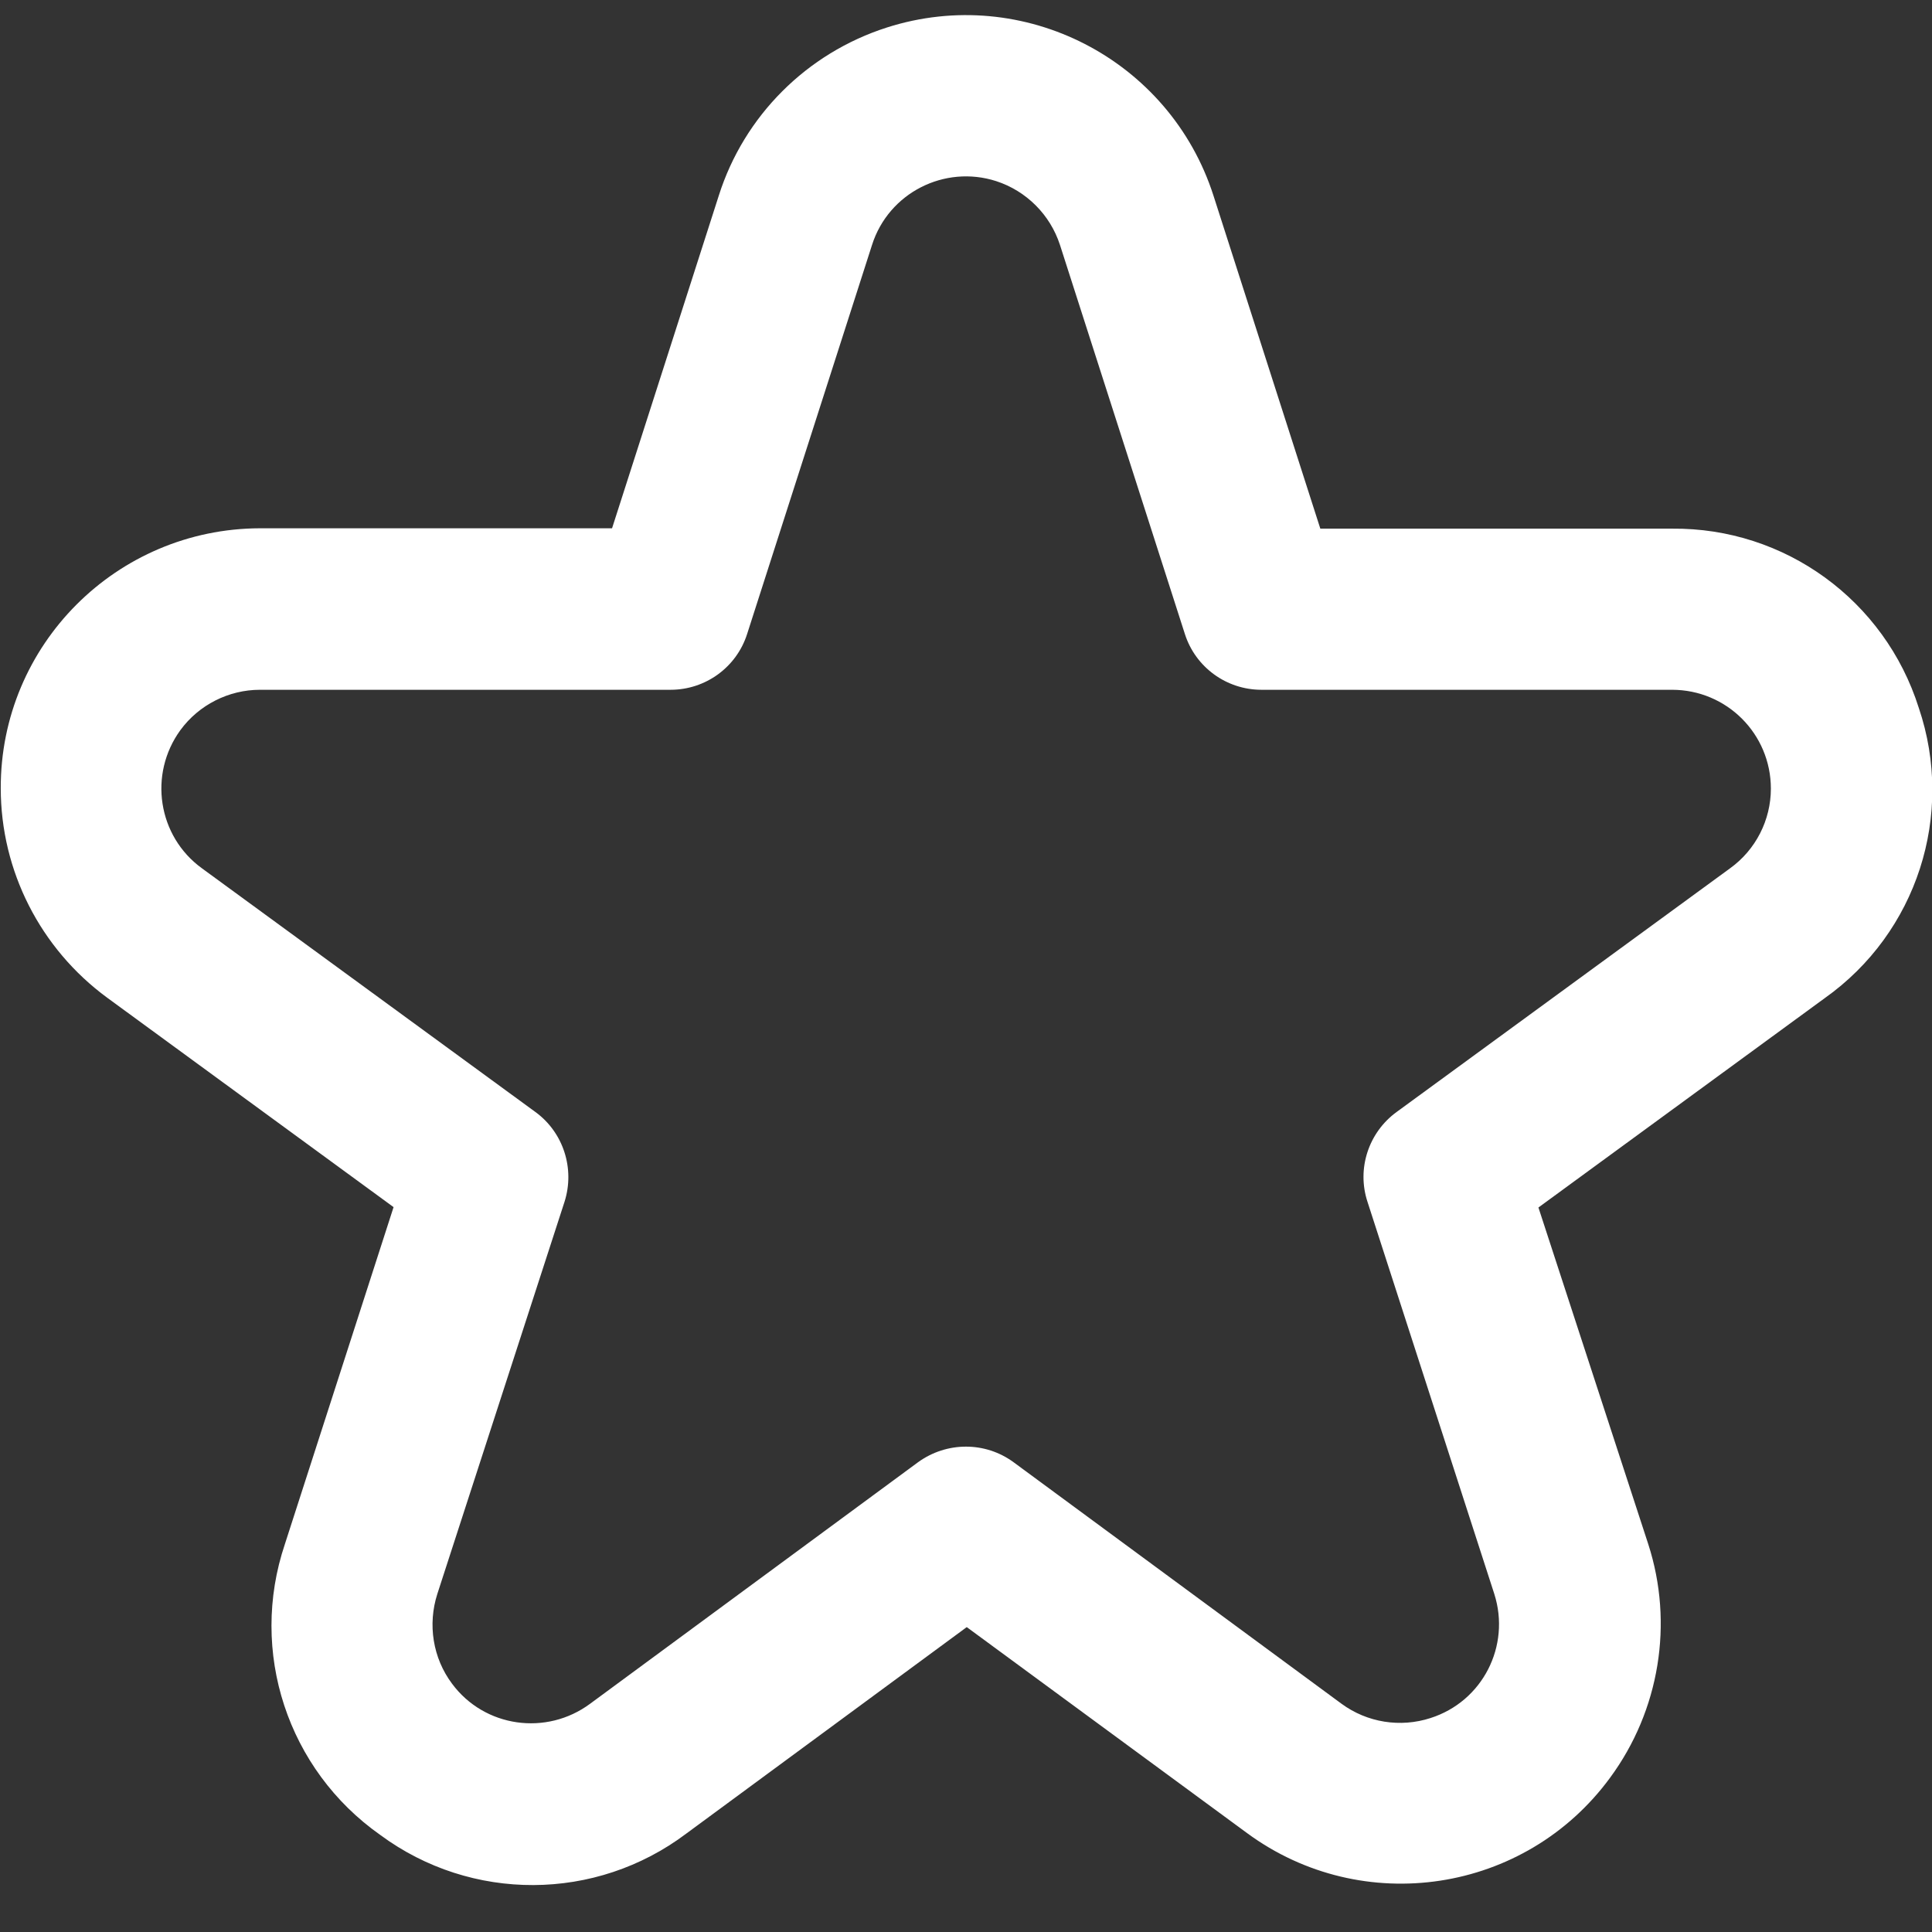 <?xml version="1.0" encoding="UTF-8"?> <svg xmlns="http://www.w3.org/2000/svg" xmlns:xlink="http://www.w3.org/1999/xlink" version="1.1" id="Outline" x="0px" y="0px" viewBox="0 0 512 512" style="enable-background:new 0 0 512 512;" xml:space="preserve"><rect x="0" y="0" width="512" height="512" fill="#333333" stroke="none"/> <style type="text/css"> .st0{fill:#FFFFFF;} </style> <path class="st0" d="M508.5,187.6c-9-28.5-35.5-47.8-65.4-47.5h-93.2l-28.3-88.2C310,15.7,271.2-4.3,235,7.3 c-21.2,6.8-37.8,23.4-44.5,44.5l-28.3,88.2H68.9c-38,0.1-68.8,30.9-68.7,68.9c0,21.9,10.5,42.5,28.2,55.5l75.9,55.5l-28.8,89.3 c-9.6,28.5,0.7,59.8,25.3,77.1c24.1,17.8,57.1,17.7,81.1-0.4l74.3-54.7l74.3,54.6c30.6,22.5,73.7,16,96.2-14.7 c13.1-17.8,16.9-40.9,10.1-61.9L407.7,320l75.9-55.5C508,247.2,518.1,215.9,508.5,187.6z M458.5,230.1l-88.4,64.6 c-7.4,5.4-10.6,15-7.7,23.8L396,422.4c4.4,13.8-3.1,28.5-16.9,32.9c-8,2.6-16.8,1.2-23.6-3.8l-86.9-64c-7.5-5.5-17.7-5.5-25.3,0 l-86.9,64c-11.6,8.6-28,6.3-36.6-5.3c-5.1-6.8-6.5-15.7-3.9-23.8l33.7-103.9c2.8-8.8-0.3-18.4-7.7-23.8l-88.4-64.6 c-11.7-8.5-14.2-24.9-5.7-36.6c4.9-6.7,12.8-10.7,21.1-10.7h108.8c9.3,0,17.5-6,20.3-14.8l33.1-103.1c4.4-13.8,19.2-21.3,32.9-16.9 c8,2.6,14.3,8.9,16.9,16.9L314,168c2.8,8.8,11,14.8,20.3,14.8h108.8c14.5,0,26.2,11.7,26.2,26.2 C469.3,217.3,465.3,225.2,458.5,230.1L458.5,230.1z"></path> </svg> 